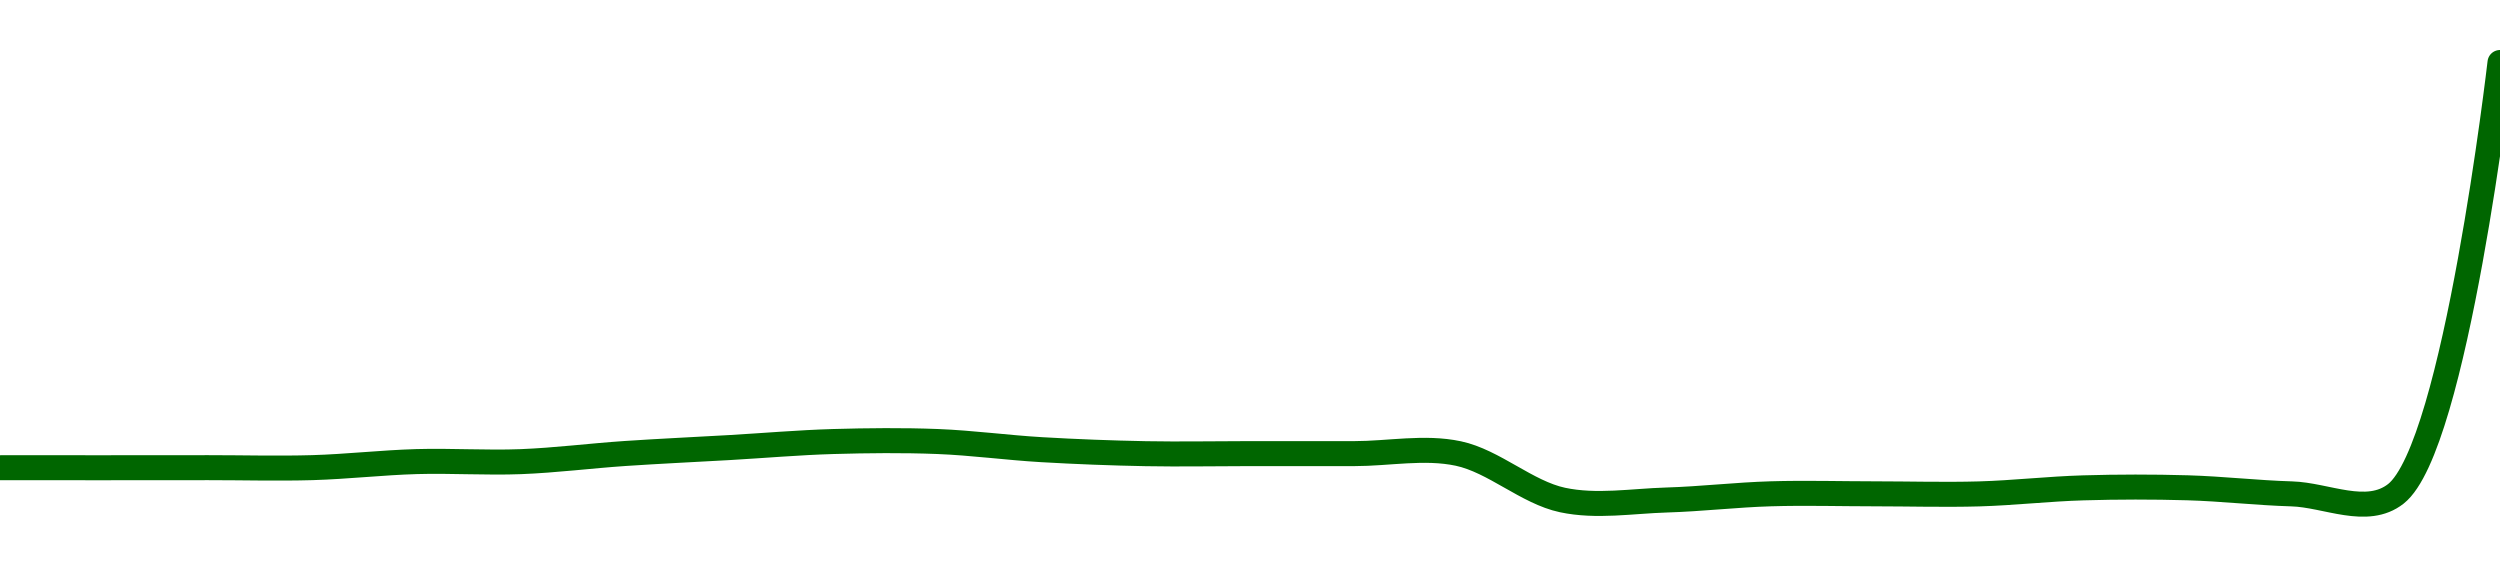 <!-- series1d: [5.44162e-7,5.44146e-7,5.44184e-7,5.44199e-7,5.47202e-7,5.47171e-7,5.51212e-7,5.54149e-7,5.57156e-7,5.57162e-7,5.53115e-7,5.51123e-7,5.51157e-7,5.51152e-7,5.51207e-7,5.28136e-7,5.28135e-7,5.31215e-7,5.31198e-7,5.31165e-7,5.34167e-7,5.34197e-7,5.31178e-7,5.31188e-7,7.45281e-7] -->

<svg width="200" height="45" viewBox="0 0 200 45" xmlns="http://www.w3.org/2000/svg">
  <defs>
    <linearGradient id="grad-area" x1="0" y1="0" x2="0" y2="1">
      <stop offset="0%" stop-color="rgba(76,175,80,.2)" />
      <stop offset="100%" stop-color="rgba(0,0,0,0)" />
    </linearGradient>
  </defs>

  <path d="M0,37.417C0,37.417,5.556,37.42,8.333,37.419C11.111,37.419,13.889,37.415,16.667,37.413C19.444,37.412,22.223,37.492,25,37.411C27.779,37.33,30.554,37.007,33.333,36.927C36.11,36.847,38.891,37.039,41.667,36.932C44.447,36.824,47.221,36.468,50,36.28C52.777,36.093,55.556,35.967,58.333,35.807C61.111,35.647,63.888,35.403,66.667,35.322C69.443,35.242,72.224,35.213,75,35.321C77.78,35.43,80.554,35.811,83.333,35.974C86.11,36.136,88.888,36.242,91.667,36.295C94.444,36.347,97.222,36.29,100,36.289C102.778,36.288,105.556,36.291,108.333,36.29C111.111,36.289,113.949,35.704,116.667,36.281C119.51,36.885,122.156,39.394,125,40C127.718,40.579,130.557,40.083,133.333,40C136.112,39.917,138.888,39.586,141.667,39.504C144.443,39.421,147.222,39.505,150,39.506C152.778,39.508,155.557,39.591,158.333,39.512C161.112,39.432,163.888,39.109,166.667,39.028C169.443,38.946,172.223,38.943,175,39.023C177.779,39.103,180.554,39.429,183.333,39.51C186.11,39.59,189.356,41.327,191.667,39.508C196.435,35.753,200,5,200,5"
        fill="none"
        stroke="#006600"
        stroke-width="2"
        stroke-linejoin="round"
        stroke-linecap="round"
        />
</svg>
